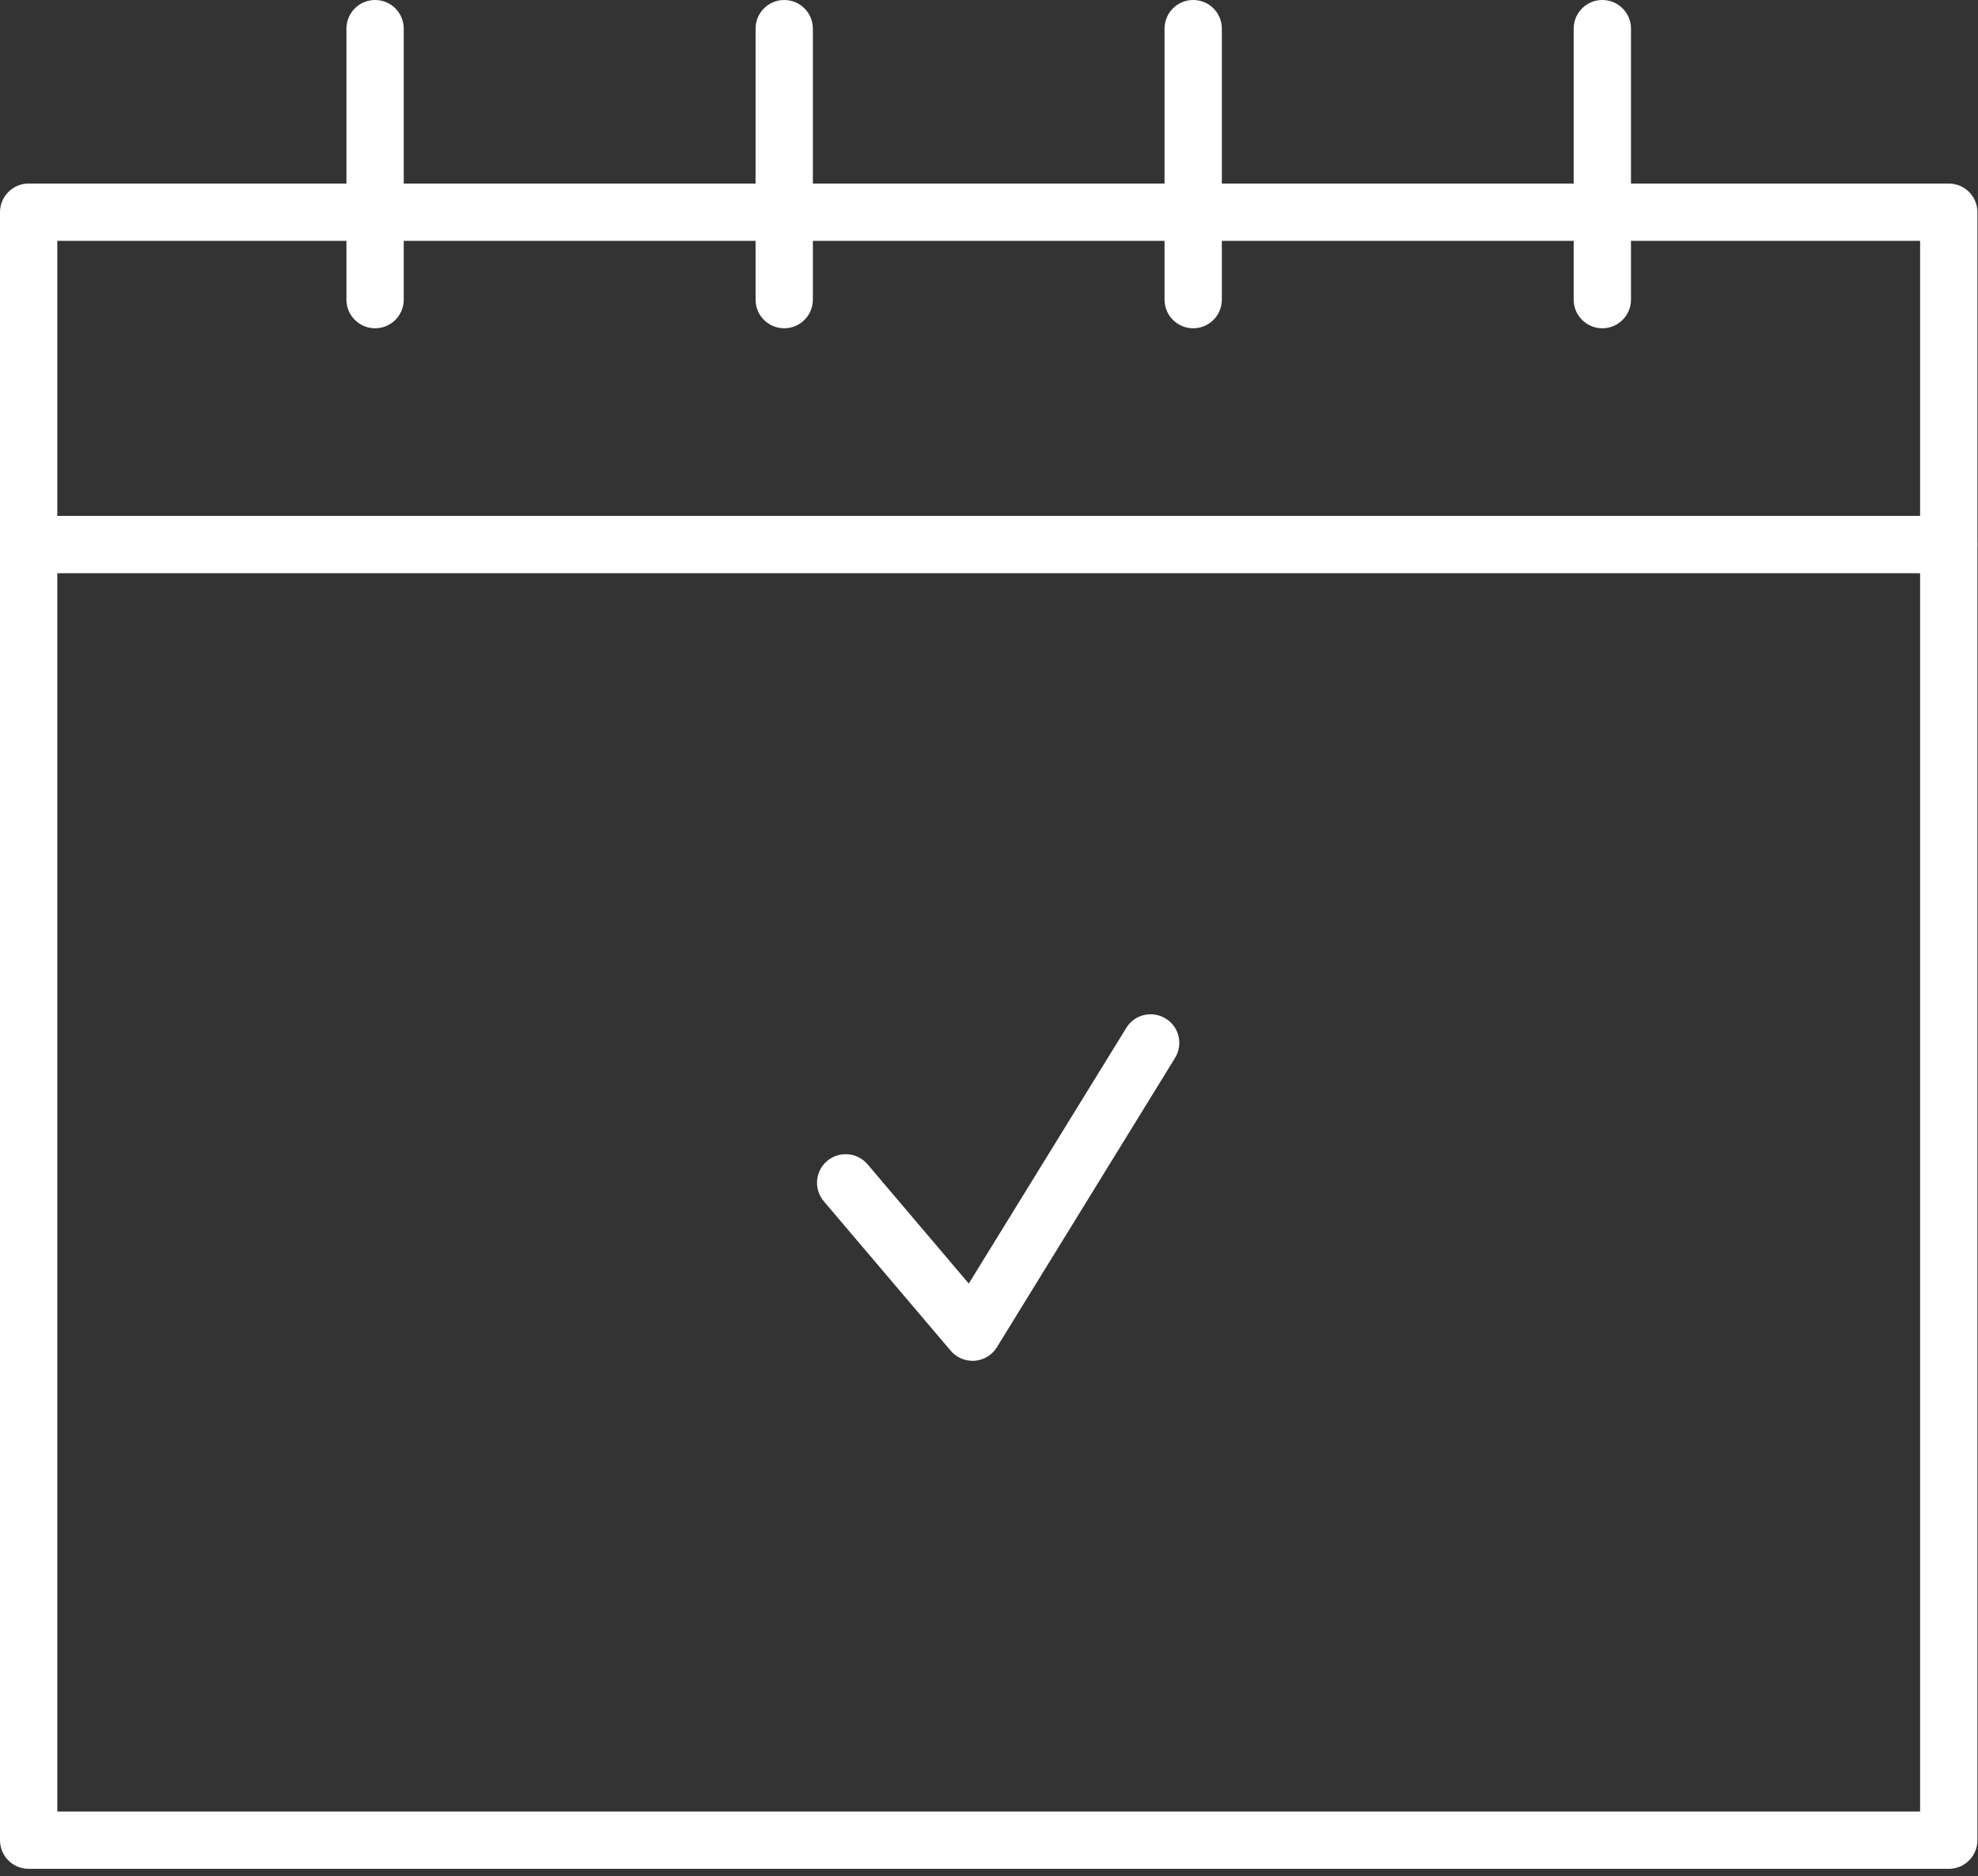 <svg width="136" height="129" viewBox="0 0 136 129" fill="none" xmlns="http://www.w3.org/2000/svg">
<rect x="0" y="0" width="136" height="129" fill="#333333" stroke="none"/>
<g clip-path="url(#clip0_406_1207)">
<path d="M3.94 124.55H132.02V16.56H3.94V124.55ZM133.99 128.49H1.97C0.88 128.49 0 127.61 0 126.52V14.59C0 13.5 0.88 12.62 1.97 12.62H133.99C135.08 12.62 135.96 13.5 135.96 14.59V126.52C135.96 127.61 135.08 128.49 133.99 128.49Z" fill="white"/>
<path d="M133.99 39.41H1.97C0.88 39.41 0 38.53 0 37.44C0 36.35 0.88 35.47 1.97 35.47H133.99C135.08 35.47 135.96 36.35 135.96 37.44C135.96 38.53 135.08 39.41 133.99 39.41Z" fill="white"/>
<path d="M25.79 22.57C24.7 22.57 23.82 21.69 23.82 20.6V1.97C23.82 0.88 24.7 0 25.79 0C26.88 0 27.76 0.88 27.76 1.97V20.6C27.76 21.69 26.88 22.57 25.79 22.57Z" fill="white"/>
<path d="M53.92 22.57C52.83 22.57 51.95 21.69 51.95 20.6V1.97C51.95 0.88 52.83 0 53.92 0C55.01 0 55.89 0.88 55.89 1.97V20.6C55.89 21.69 55.01 22.57 53.92 22.57Z" fill="white"/>
<path d="M82.04 22.57C80.95 22.57 80.07 21.69 80.07 20.6V1.97C80.07 0.88 80.95 0 82.04 0C83.13 0 84.01 0.88 84.01 1.97V20.6C84.01 21.69 83.13 22.57 82.04 22.57Z" fill="white"/>
<path d="M110.17 22.57C109.08 22.57 108.2 21.69 108.2 20.6V1.97C108.2 0.88 109.08 0 110.17 0C111.26 0 112.14 0.88 112.14 1.97V20.6C112.14 21.69 111.26 22.57 110.17 22.57Z" fill="white"/>
<path d="M66.86 93.56C66.29 93.56 65.73 93.31 65.36 92.86L56.64 82.59C55.94 81.76 56.04 80.52 56.87 79.82C57.7 79.12 58.94 79.22 59.65 80.05L66.61 88.25L77.44 70.67C78.01 69.74 79.22 69.46 80.15 70.03C81.08 70.6 81.36 71.81 80.79 72.74L68.54 92.63C68.21 93.17 67.64 93.51 67.01 93.56C66.96 93.56 66.91 93.56 66.86 93.56Z" fill="white"/>
</g>
<defs>
<clipPath id="clip0_406_1207">
<rect width="135.96" height="128.49" fill="white"/>
</clipPath>
</defs>
</svg>
